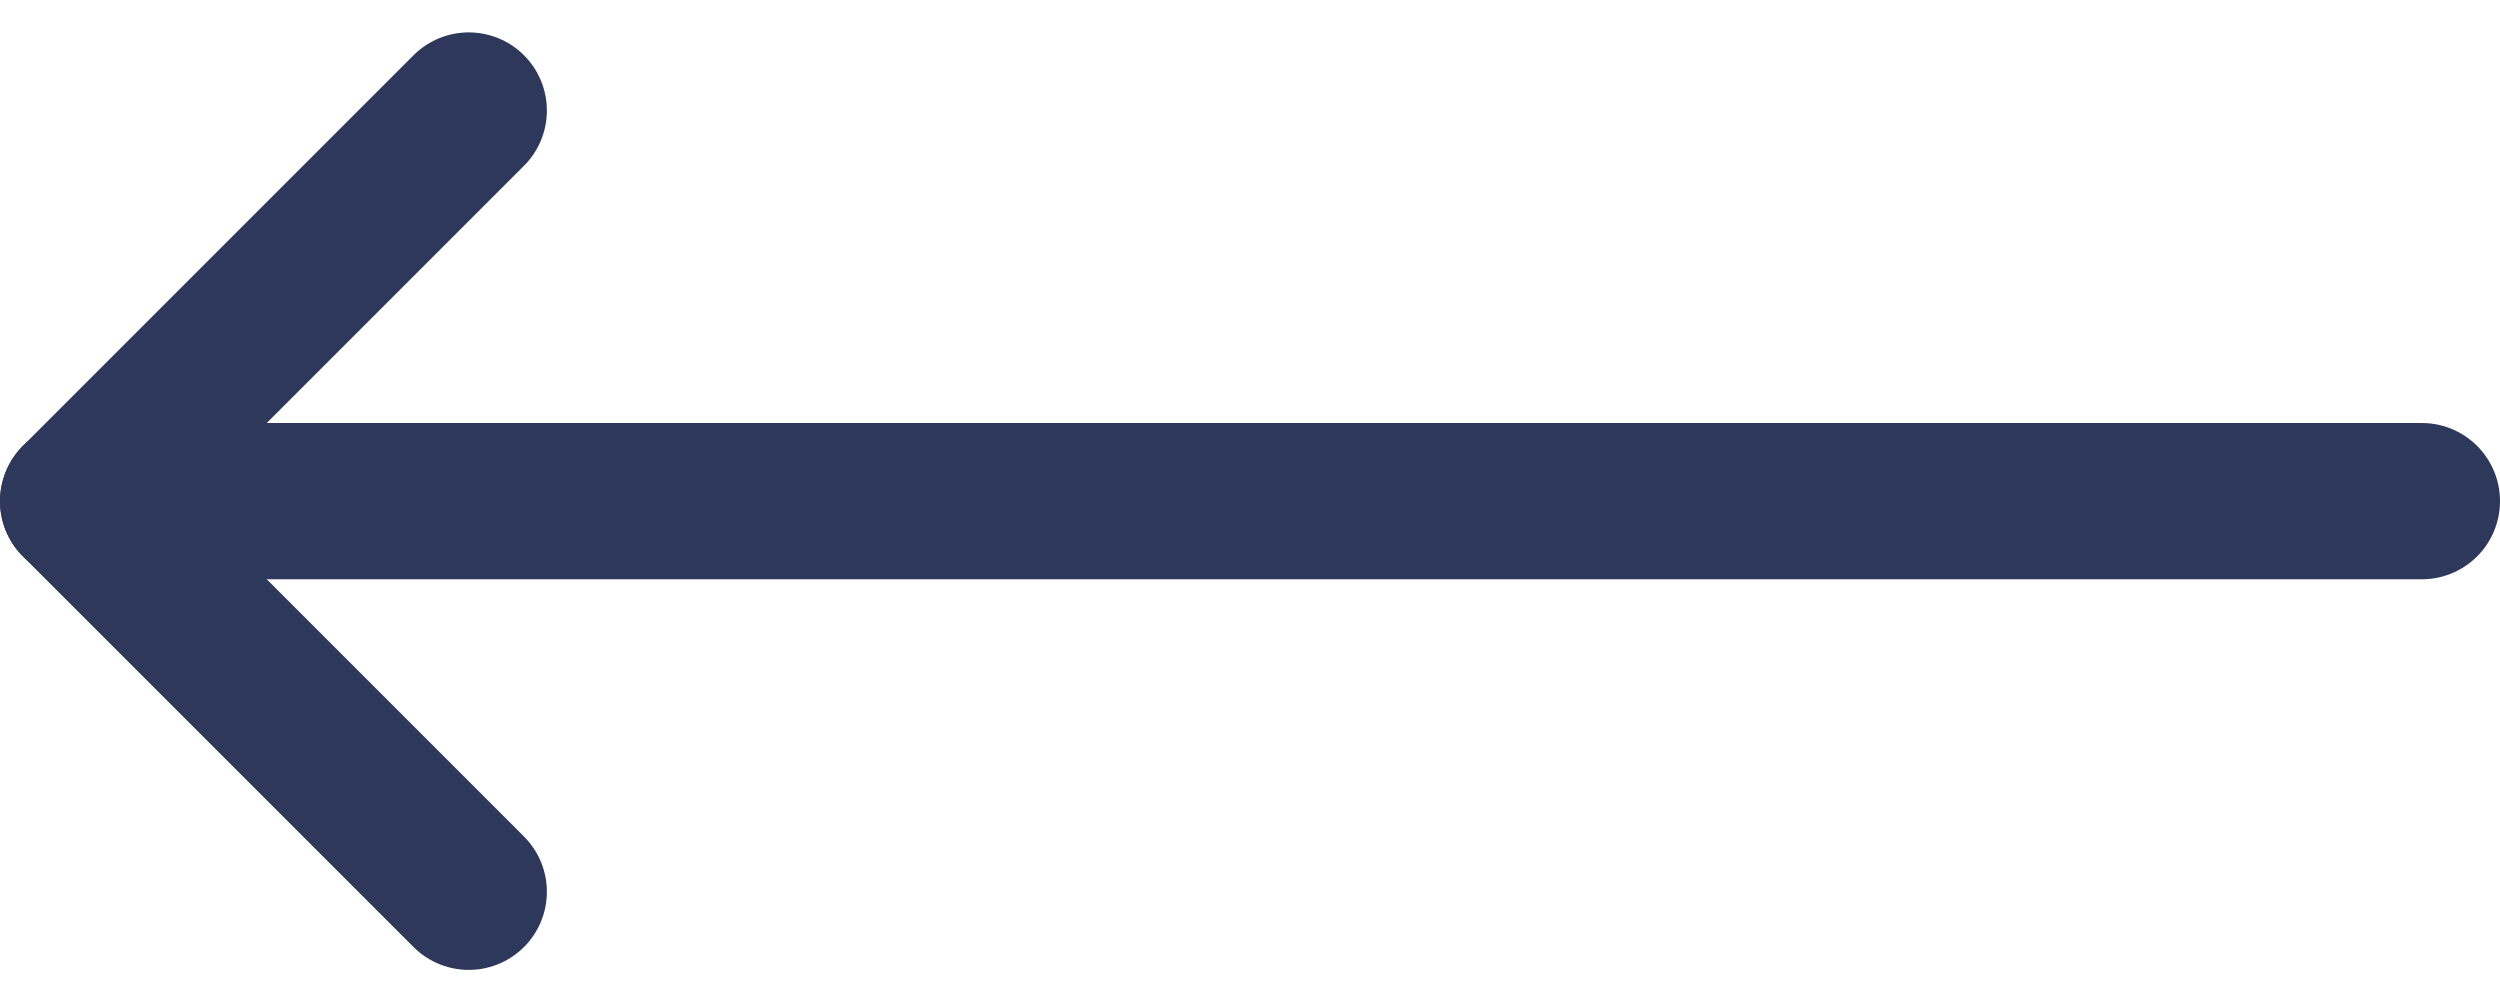 <svg xmlns="http://www.w3.org/2000/svg" width="24" height="9.621" viewBox="0 0 24 9.621"><g id="Interface-Essential_Keyboard_keyboard-arrow-left" data-name="Interface-Essential / Keyboard / keyboard-arrow-left" transform="translate(-399.005 -5426.689)"><g id="Group_510" data-name="Group 510"><g id="keyboard-arrow-left"><path id="Shape_2358" data-name="Shape 2358" d="M422.255,5431.5h-22.5" fill="none" stroke="#2e385a" stroke-linecap="round" stroke-linejoin="round" stroke-width="1.5"></path><path id="Shape_2359" data-name="Shape 2359" d="M403.505,5435.25l-3.75-3.75,3.75-3.75" fill="none" stroke="#2e385a" stroke-linecap="round" stroke-linejoin="round" stroke-width="1.5"></path></g></g></g></svg>